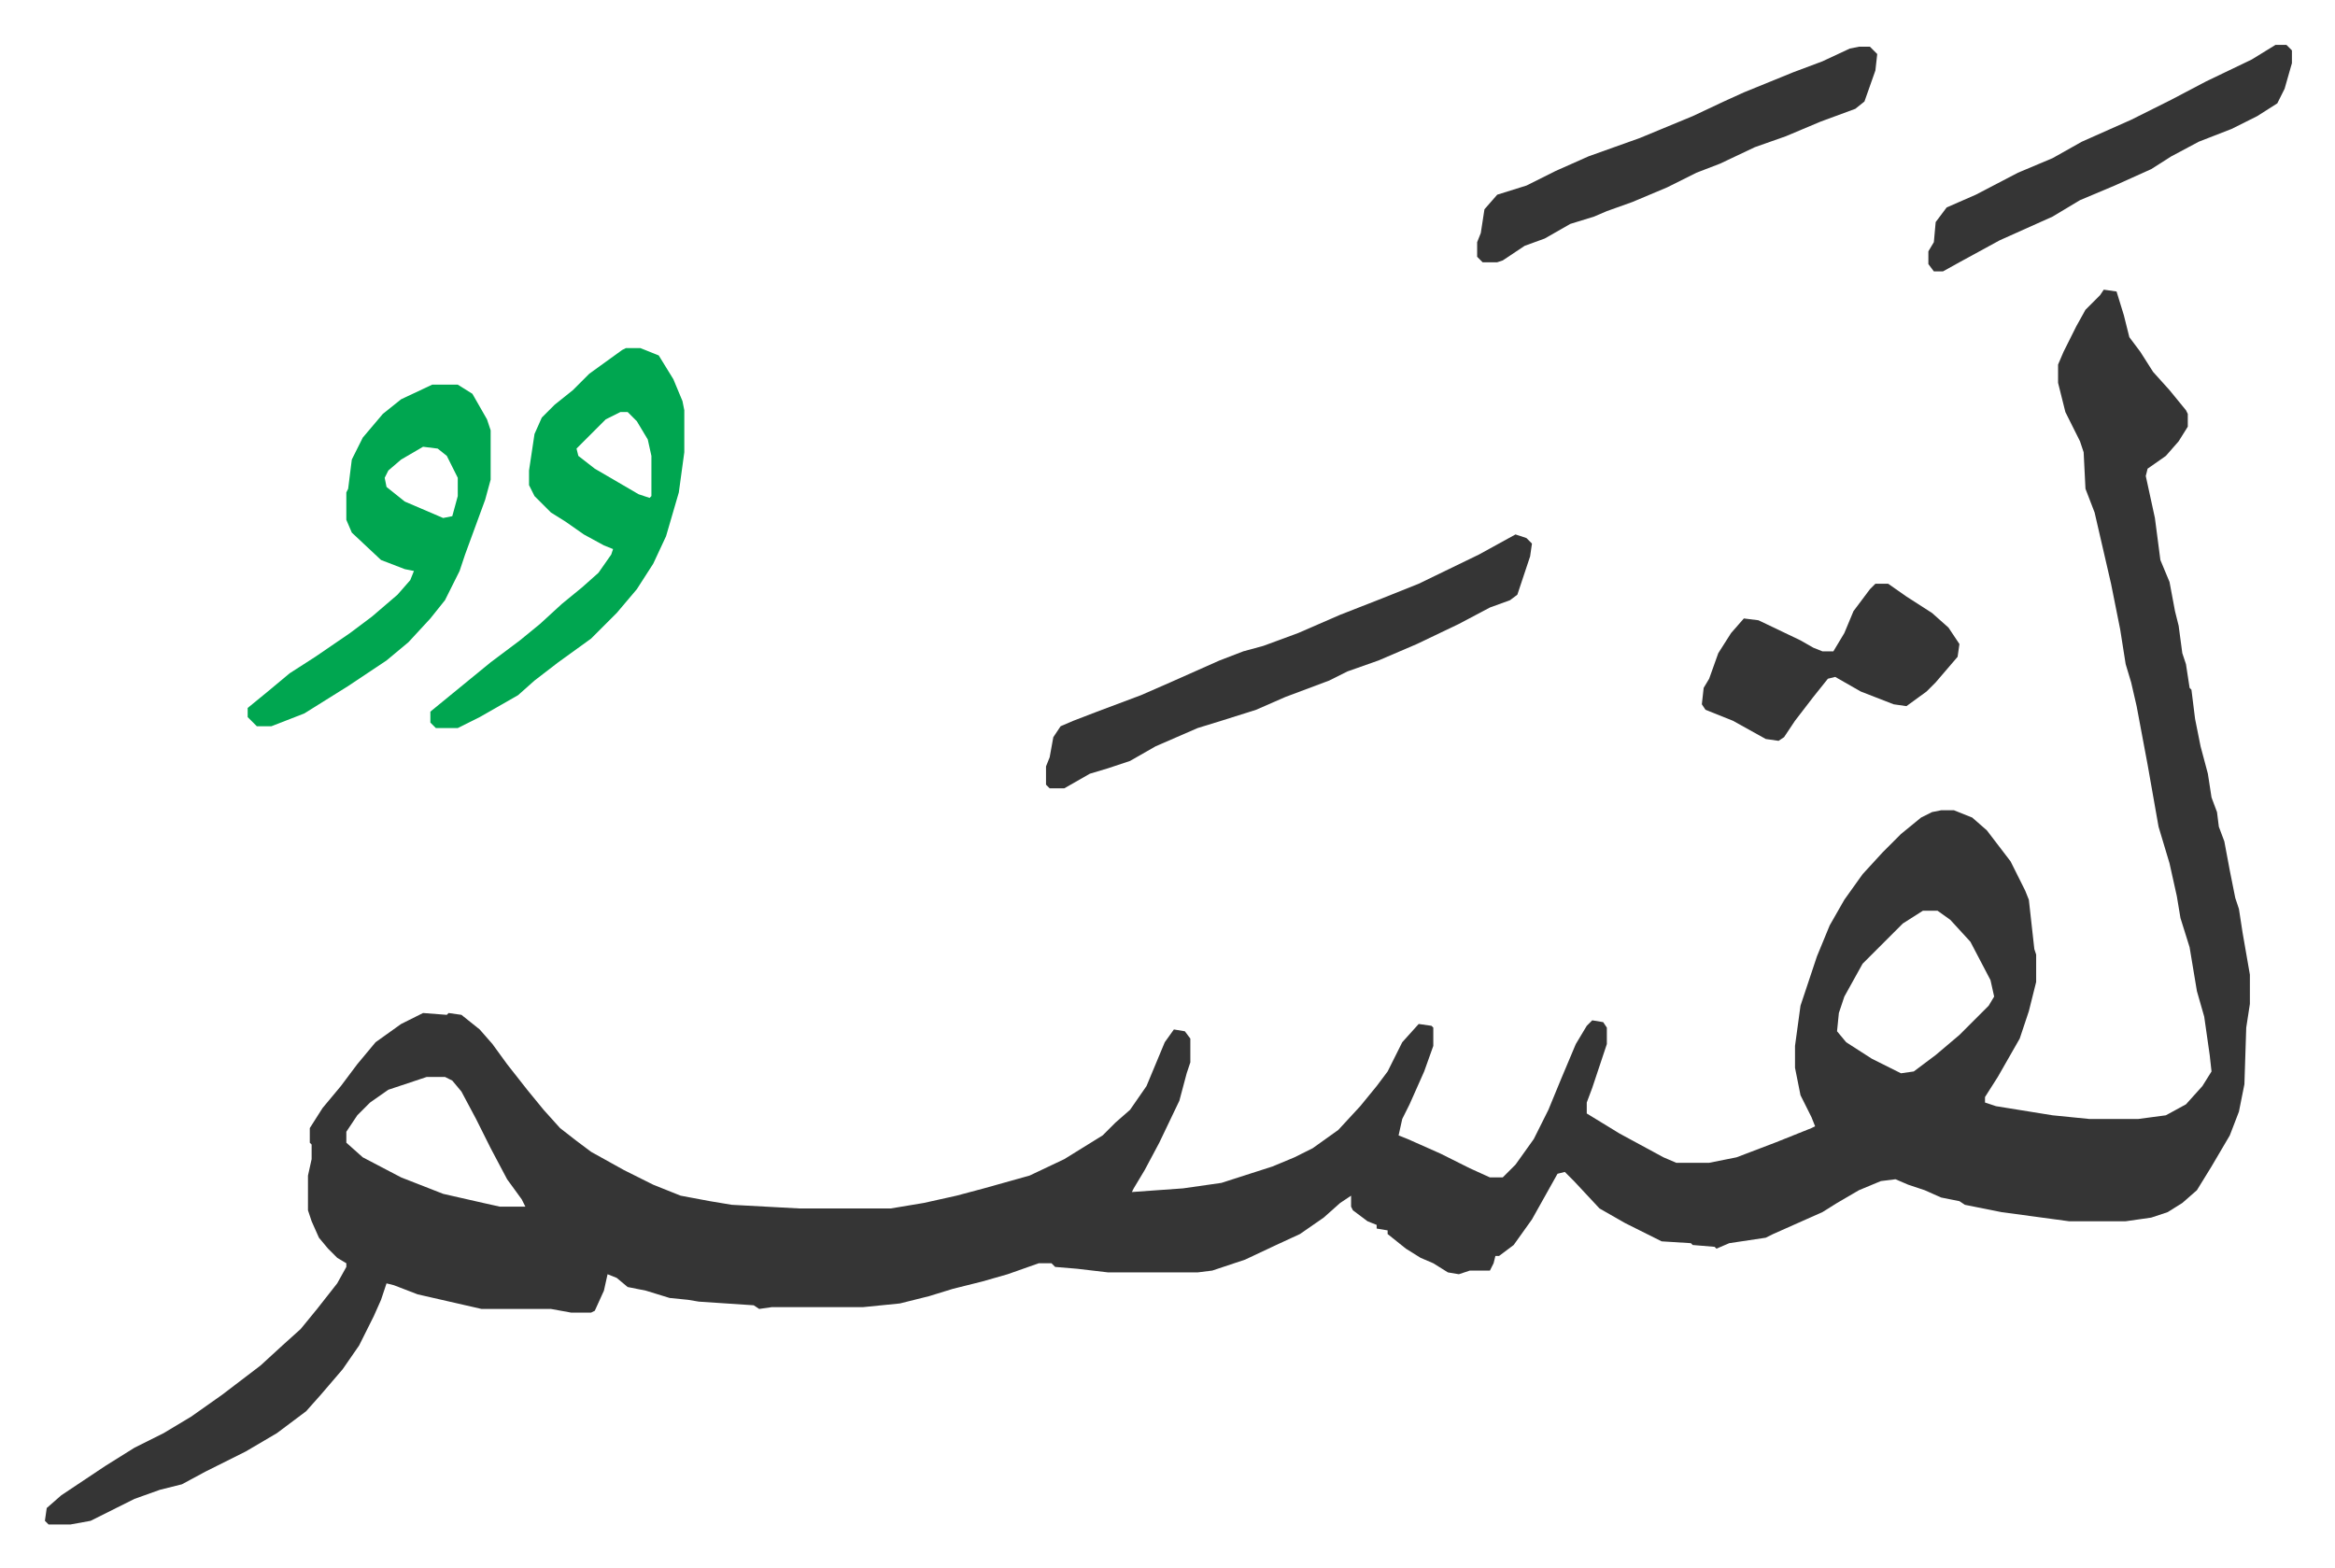 <svg xmlns="http://www.w3.org/2000/svg" role="img" viewBox="-24.58 276.42 1278.16 858.16"><path fill="#353535" id="rule_normal" d="M1127 435l7 1 4 13 3 12 6 8 7 11 9 10 9 11 1 2v7l-5 8-7 8-10 7-1 4 5 23 3 23 5 12 3 16 2 8 2 15 2 6 2 13 1 1 2 16 3 15 4 15 2 13 3 8 1 8 3 8 3 16 3 15 2 6 2 13 4 23v16l-2 13-1 31-3 15-5 13-10 17-8 13-8 7-8 5-9 3-14 2h-31l-37-5-20-4-3-2-10-2-9-4-9-3-7-3-8 1-12 5-12 7-8 5-27 12-4 2-20 3-7 3-1-1-12-1-1-1-16-1-20-10-14-8-14-15-5-5-4 1-14 25-10 14-8 6h-2l-1 4-2 4h-11l-6 2-6-1-8-5-7-3-8-5-10-8v-2l-6-1v-2l-5-2-8-6-1-2v-6l-6 4-9 8-13 9-13 6-17 8-9 3-9 3-8 1h-49l-17-2-12-1-2-2h-7l-17 6-14 4-16 4-13 4-16 4-20 2h-50l-7 1-3-2-30-2-6-1-10-1-13-4-10-2-6-5-5-2-2 9-5 11-2 1h-11l-11-2h-38l-35-8-13-5-4-1-3 9-4 9-8 16-9 13-12 14-8 9-16 12-17 10-22 11-13 7-12 3-14 5-24 12-11 2H2l-2-2 1-7 8-7 24-16 16-10 16-8 15-9 17-12 21-16 12-11 10-9 9-11 11-14 5-9v-2l-5-3-5-5-5-6-4-9-2-6v-19l2-9v-8l-1-1v-8l7-11 10-12 9-12 10-12 14-10 12-6 13 1 1-1 7 1 10 8 7 8 8 11 11 14 9 11 9 10 9 7 8 6 18 10 16 8 15 6 16 3 12 2 37 2h50l18-3 18-4 15-4 25-7 19-9 21-13 7-7 8-7 9-13 10-24 5-7 6 1 3 4v13l-2 6-4 15-11 23-8 15-6 10-1 2 28-2 21-3 28-9 12-5 10-5 14-10 12-13 9-11 6-8 8-16 9-10 7 1 1 1v10l-5 14-8 18-4 8-2 9 5 2 18 8 16 8 11 5h7l7-7 10-14 8-16 7-17 8-19 6-10 3-3 6 1 2 3v9l-8 24-3 8v6l18 11 24 13 7 3h18l15-3 21-8 20-8 2-1-2-5-6-12-3-15v-12l3-22 9-27 7-17 8-14 10-14 11-12 10-10 11-9 6-3 5-1h7l10 4 8 7 13 17 8 16 2 5 3 27 1 3v15l-4 16-5 15-12 21-7 11v3l6 2 31 5 20 2h27l15-2 11-6 9-10 5-8-1-9-3-21-4-14-4-24-5-16-2-12-4-18-6-20-6-34-3-16-3-16-3-13-3-10-3-19-5-25-9-39-5-13-1-20-2-6-8-16-4-16v-10l3-7 7-14 5-9 8-8zm-99 340l-11 7-22 22-10 18-3 9-1 10 5 6 14 9 16 8 7-1 12-9 13-11 16-16 3-5-2-9-11-21-11-12-7-5zm-819 91l-21 7-10 7-7 7-6 9v6l9 8 21 11 23 9 22 5 9 2h14l-2-4-8-11-9-17-8-16-8-15-5-6-4-2z"/><path fill="#00a650" id="rule_idgham_with_ghunnah" d="M318 467h8l10 4 8 13 5 12 1 5v23l-3 22-7 24-7 15-9 14-11 13-14 14-18 13-13 10-9 8-21 12-12 6h-12l-3-3v-6l11-9 11-9 11-9 16-12 11-9 12-11 11-9 9-8 7-10 1-3-5-2-11-6-10-7-8-5-9-9-3-6v-8l3-20 4-9 7-7 10-8 9-9 18-13zm-3 35l-8 4-16 16 1 4 9 7 24 14 6 2 1-1v-22l-2-9-6-10-5-5z"/><path fill="#353535" id="rule_normal" d="M805 569l6 2 3 3-1 7-7 21-4 3-11 4-17 9-23 11-21 9-17 6-10 5-24 9-16 7-19 6-13 4-23 10-14 8-12 4-10 3-14 8h-8l-2-2v-10l2-5 2-11 4-6 7-3 13-5 24-9 16-7 27-12 13-5 11-3 19-7 23-10 23-9 20-8 33-16z"/><path fill="#00a650" id="rule_idgham_with_ghunnah" d="M212 487h14l8 5 8 14 2 6v27l-3 11-11 30-3 9-8 16-8 10-12 13-12 10-21 14-24 15-18 7h-8l-5-5v-5l11-9 12-10 14-9 19-13 12-9 14-12 7-8 2-5-5-1-13-5-16-15-3-7v-15l1-2 2-16 6-12 11-13 10-8zm-5 34l-12 7-7 6-2 4 1 5 10 8 21 9 5-1 3-11v-10l-6-12-5-4z"/><path fill="#353535" id="rule_normal" d="M993 302h6l4 4-1 9-6 17-5 4-19 7-19 8-17 6-19 9-13 5-16 8-19 8-14 5-7 3-13 4-14 8-11 4-12 8-3 1h-8l-3-3v-8l2-5 2-13 7-8 16-5 16-8 18-8 28-10 29-12 17-8 11-5 27-11 16-6 15-7zm228-1h6l3 3v7l-4 14-4 8-11 7-14 7-18 7-15 8-11 7-20 9-19 8-15 9-29 13-22 12-9 5h-5l-3-4v-7l3-5 1-11 6-8 16-7 23-12 19-8 16-9 27-12 22-11 19-10 25-12zm-219 295h7l10 7 14 9 9 8 6 9-1 7-12 14-5 5-11 8-7-1-18-7-14-8-4 1-8 10-10 13-6 9-3 2-7-1-18-10-15-6-2-3 1-9 3-5 5-14 7-11 7-8 8 1 23 11 7 4 5 2h6l6-10 5-12 9-12z"/></svg>
